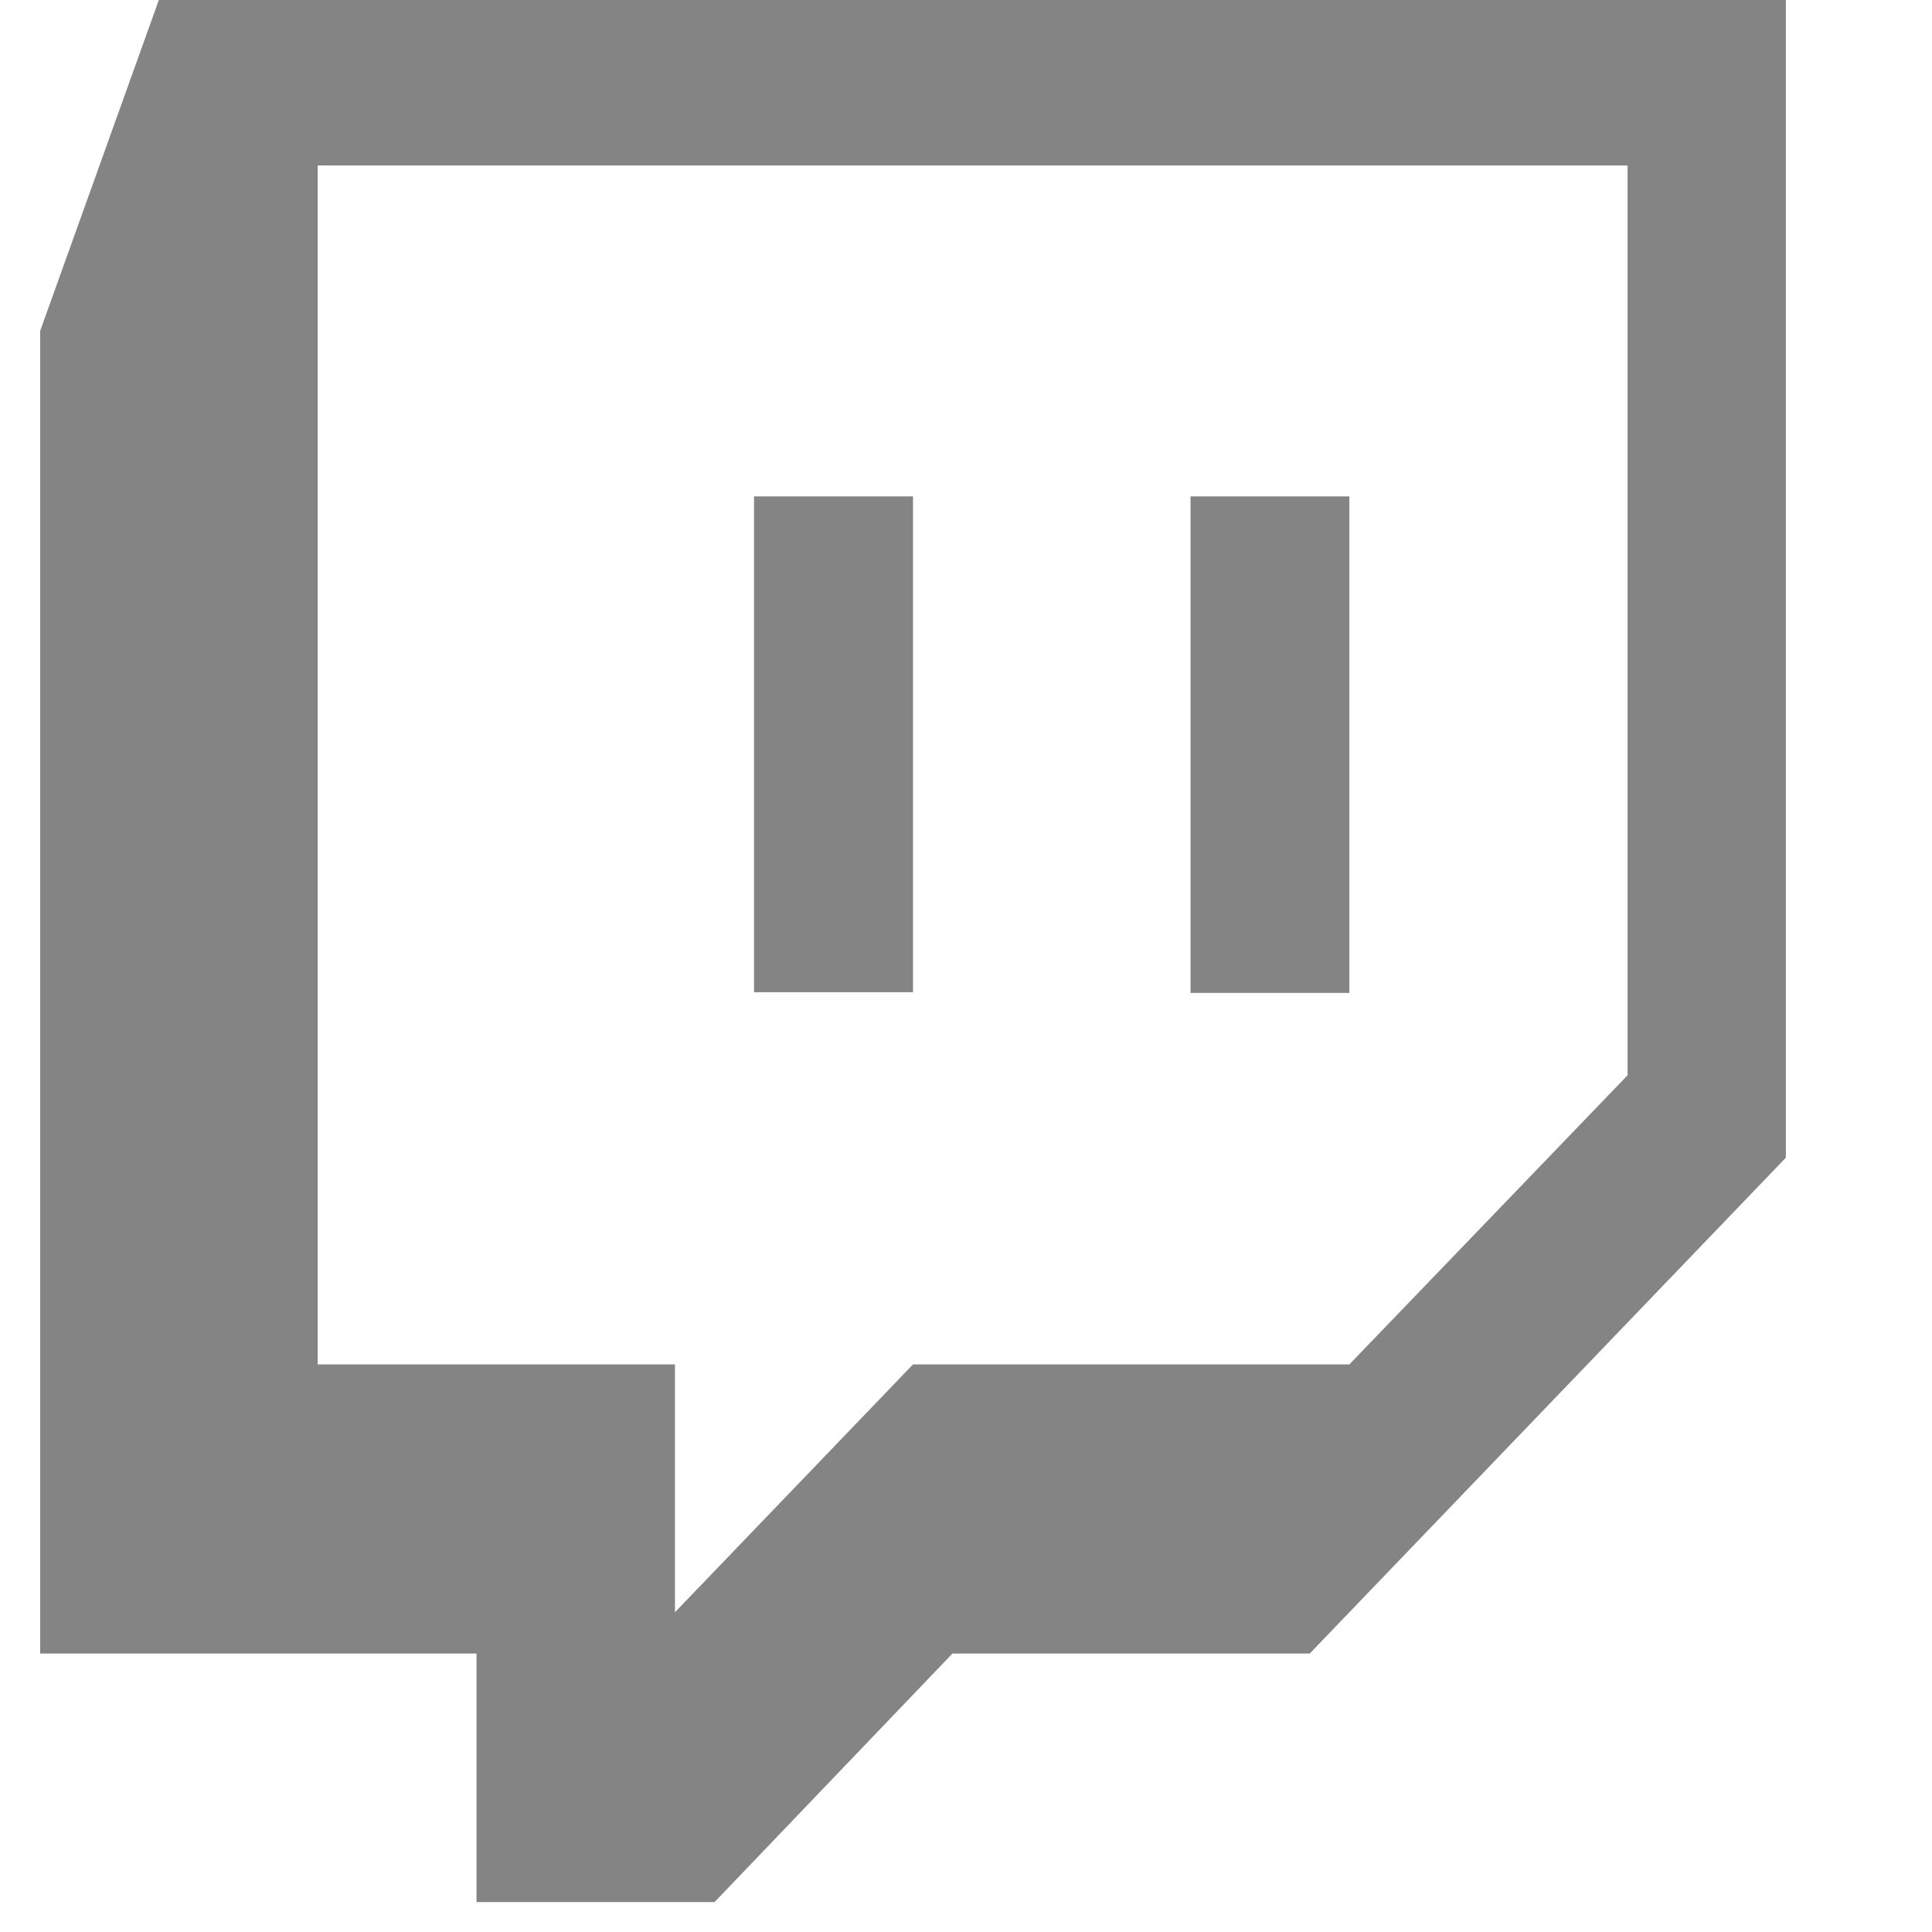 <svg width="14" height="14" viewBox="0 0 14 14" fill="none" xmlns="http://www.w3.org/2000/svg">
<g clip-path="url(#clip0_82_421)">
<path fill-rule="evenodd" clip-rule="evenodd" d="M9.491 11.982H6.902L5.178 13.783H3.453V11.982H0.291V2.398L1.151 0H12.941V8.389L9.491 11.982ZM11.794 7.792V1.199H2.302V9.887H4.891V11.683L6.616 9.887H9.778L11.794 7.792Z" fill="#848484"/>
<path d="M8.627 3.597V7.195H9.778V3.597H8.627ZM5.464 7.19H6.616V3.597H5.464V7.19Z" fill="#848484"/>
</g>
<defs>
<clipPath id="clip0_82_421">
<rect width="13.232" height="13.783" fill="white"/>
</clipPath>
</defs>
</svg>
